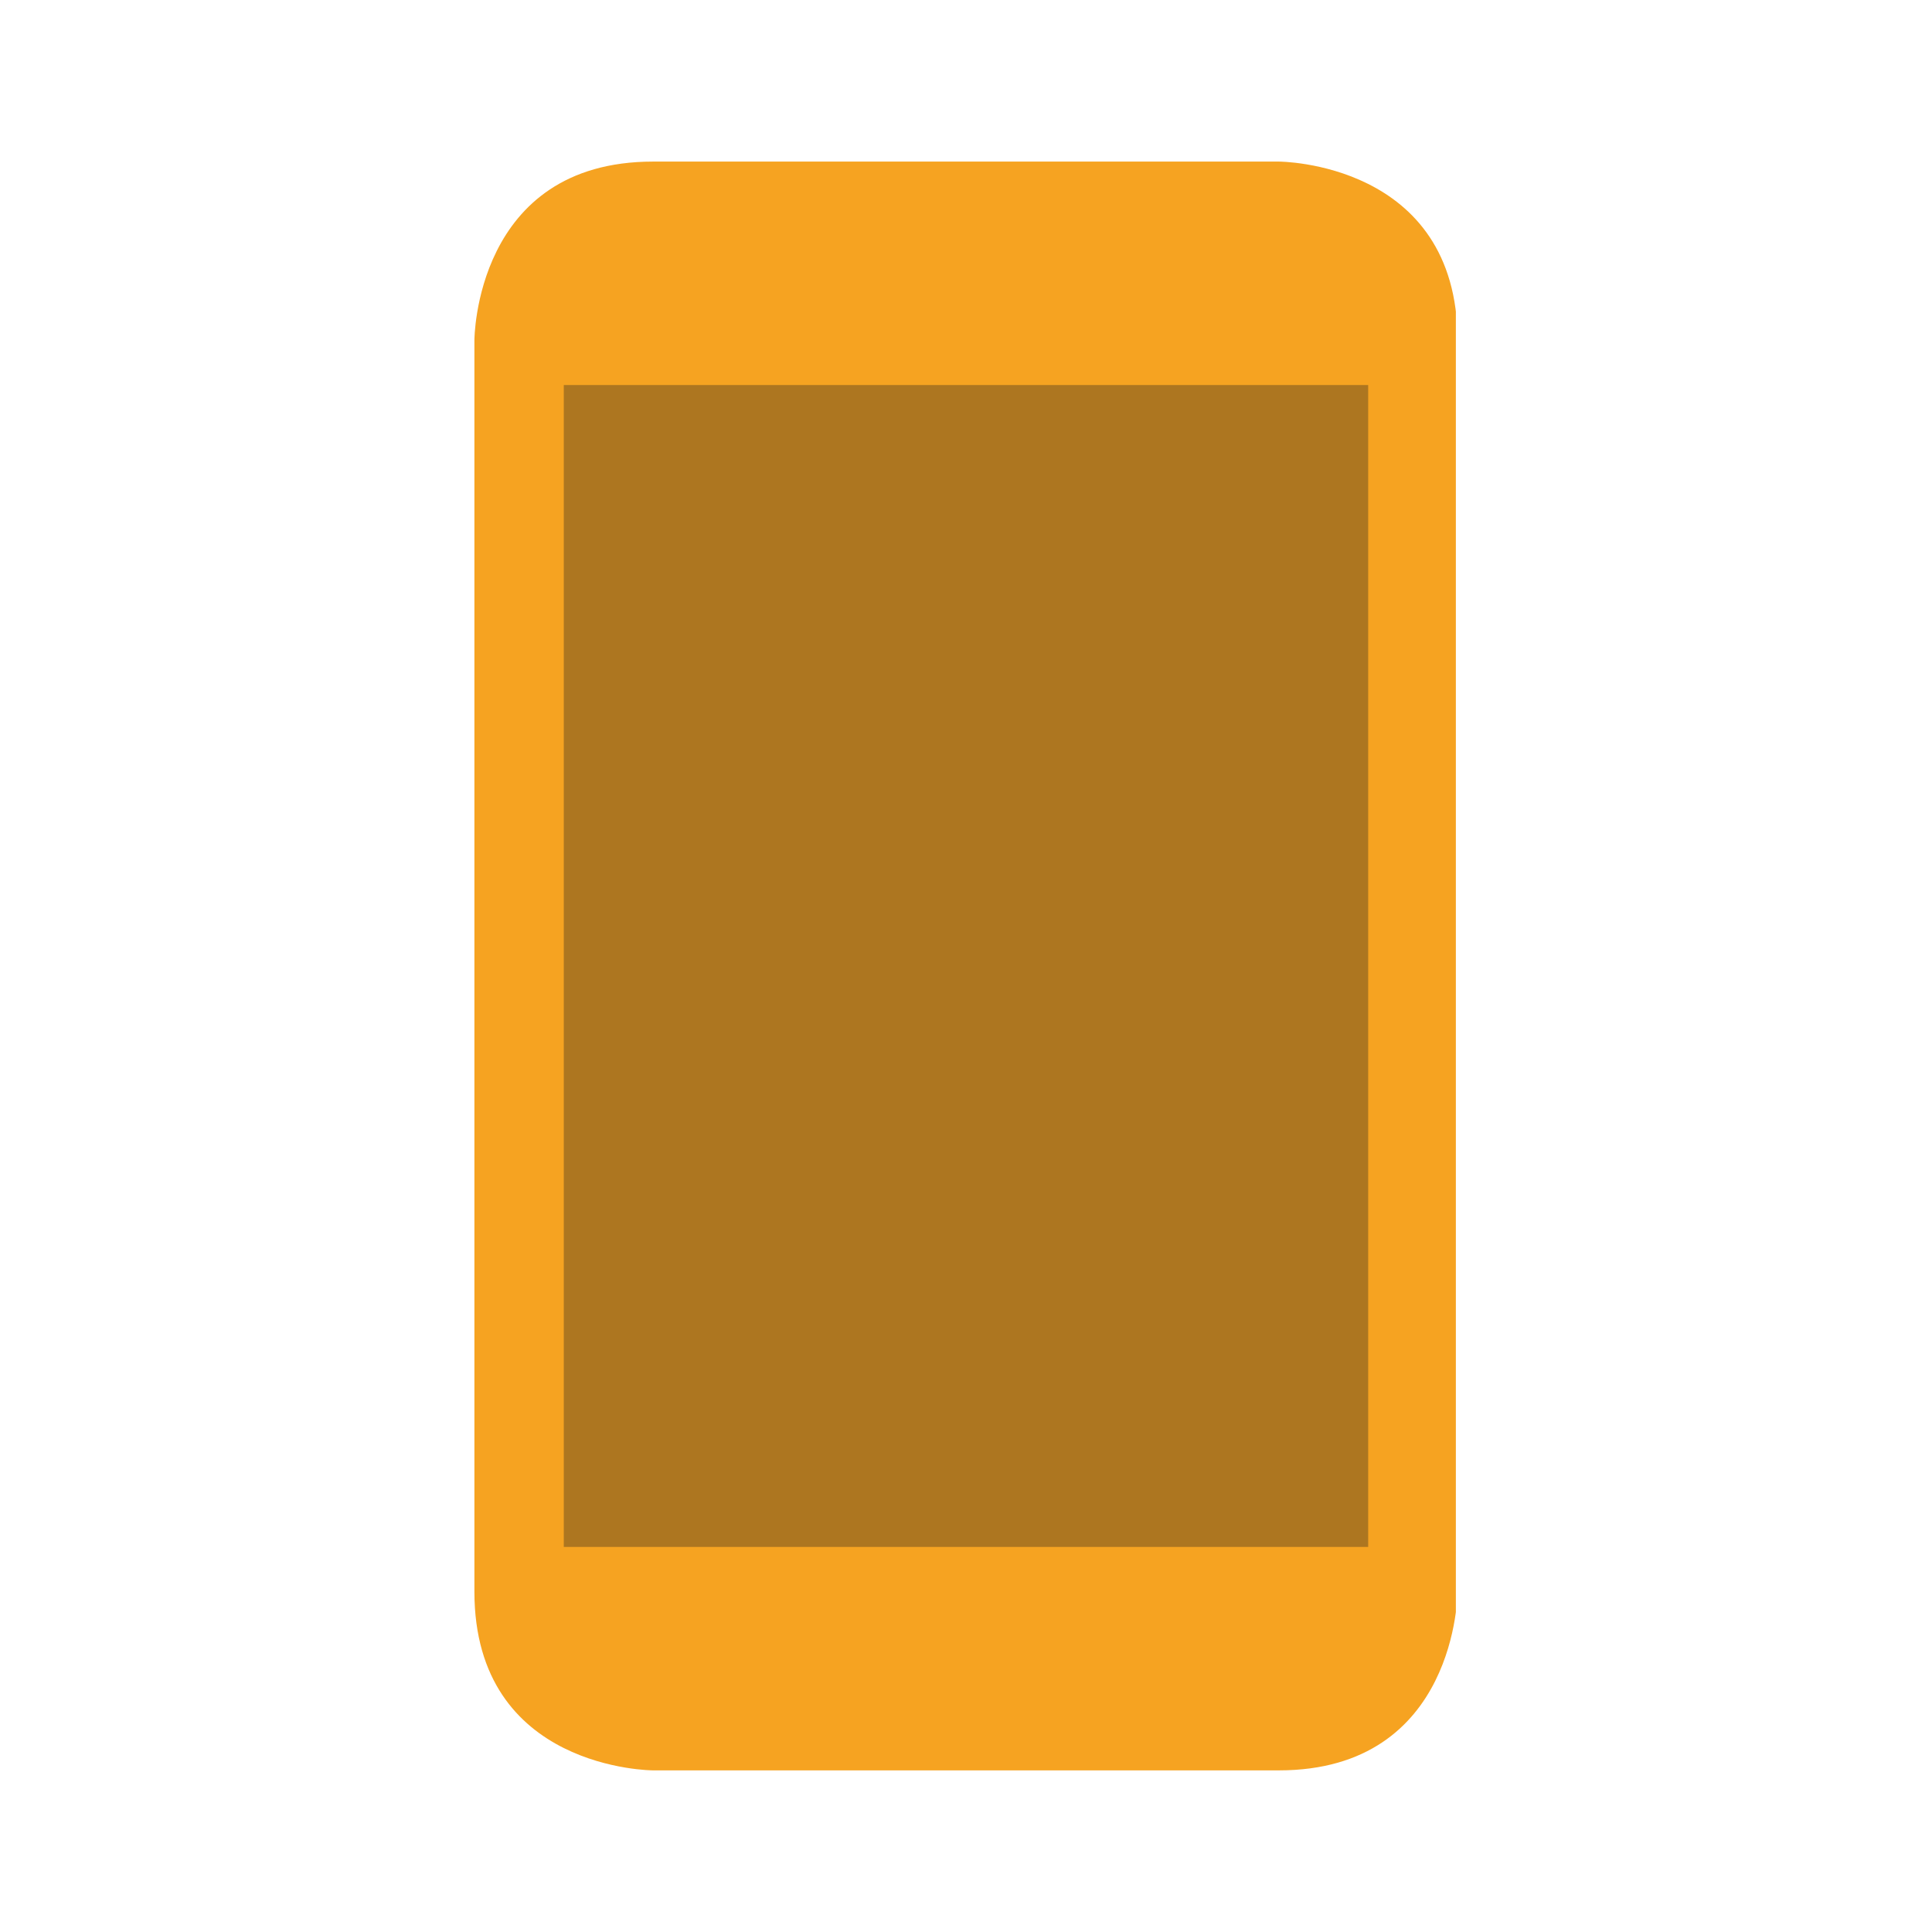<svg xmlns="http://www.w3.org/2000/svg" xmlns:xlink="http://www.w3.org/1999/xlink" width="500" zoomAndPan="magnify" viewBox="0 0 375 375" height="500" preserveAspectRatio="xMidYMid meet" version="1.0"><defs><clipPath id="6476bc1311"><path d="M 92.082 31.309 L 282.582 31.309 L 282.582 344 L 92.082 344 Z M 92.082 31.309 " clip-rule="nonzero"/></clipPath></defs><g clip-path="url(#6476bc1311)"><path fill="#f6a321" d="M 126.777 343.629 C 126.777 343.629 92.082 343.629 92.082 308.93 L 92.082 66.059 C 92.082 66.059 92.082 31.363 126.777 31.363 L 248.211 31.363 C 248.211 31.363 282.91 31.363 282.91 66.059 L 282.91 308.93 C 282.91 308.93 282.91 343.629 248.211 343.629 Z M 126.777 343.629 " fill-opacity="1" fill-rule="nonzero"/></g><path fill="#ad7620" d="M 109.43 74.734 L 265.562 74.734 L 265.562 300.258 L 109.43 300.258 Z M 109.43 74.734 " fill-opacity="1" fill-rule="nonzero"/></svg>